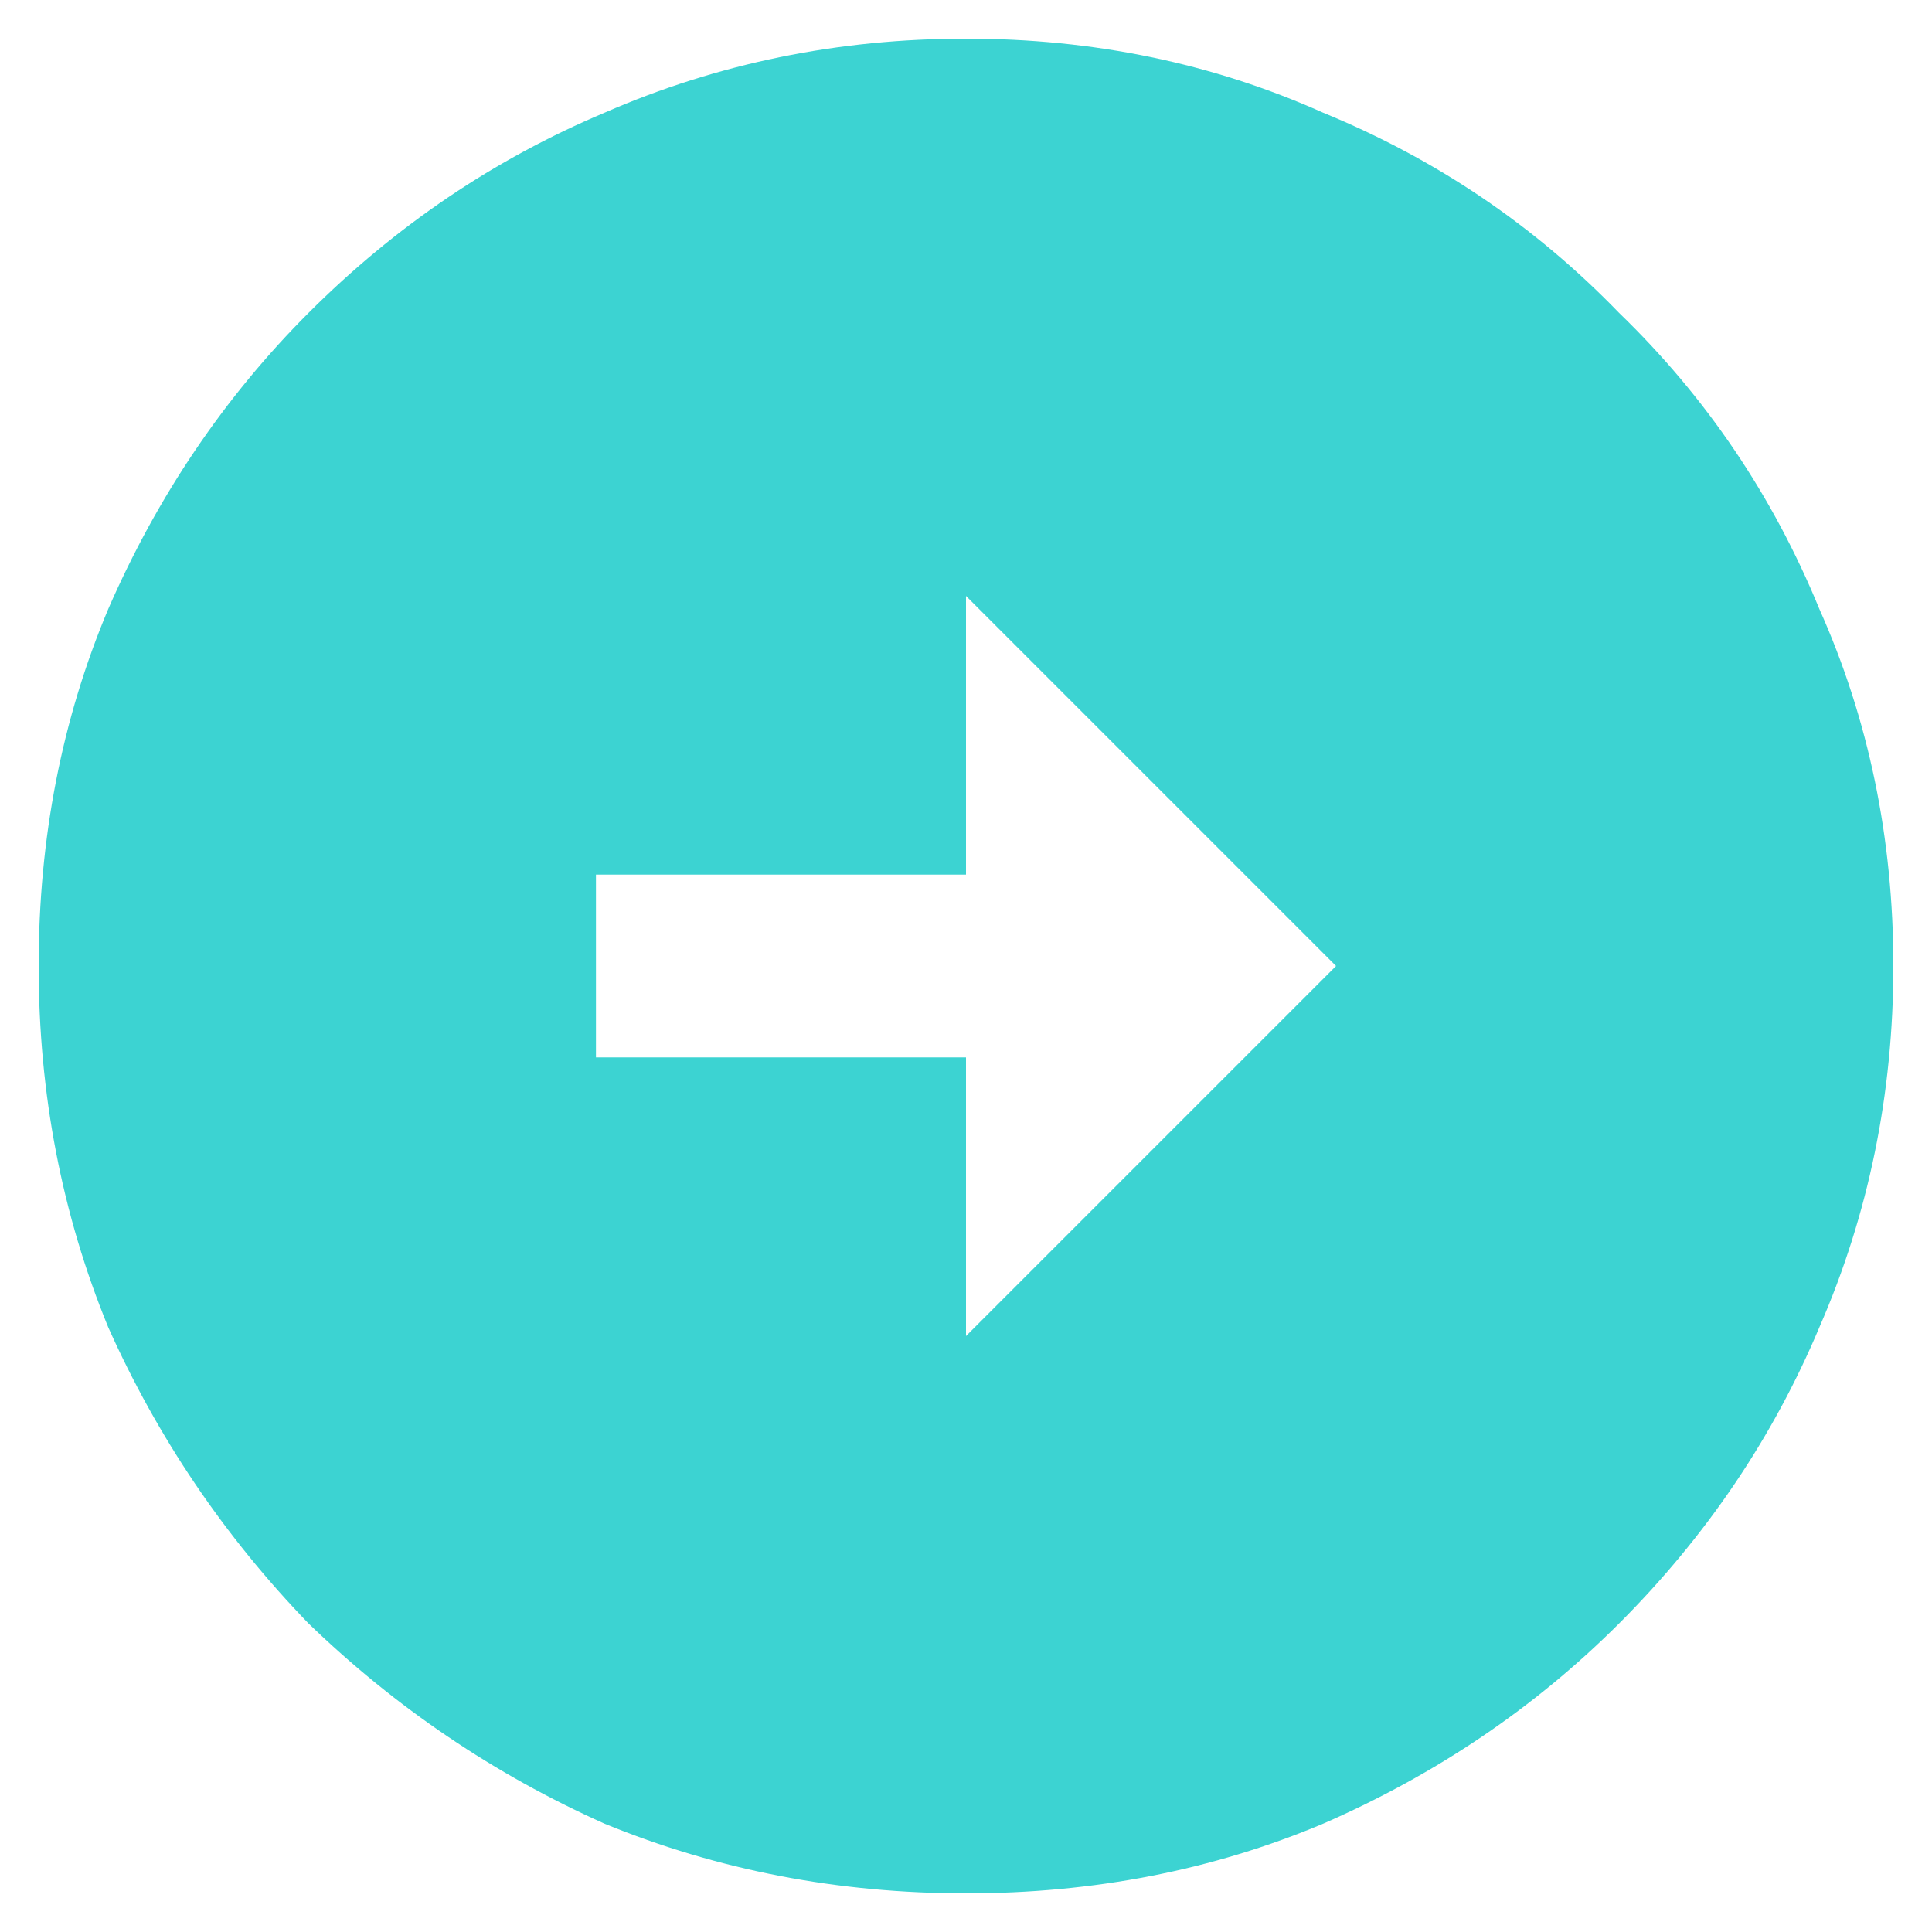 <svg width="26" height="26" viewBox="0 0 26 26" fill="none" xmlns="http://www.w3.org/2000/svg">
<path d="M25.48 13C25.48 14.719 25.148 16.34 24.484 17.863C23.859 19.348 22.961 20.676 21.789 21.848C20.656 22.98 19.328 23.879 17.805 24.543C16.32 25.168 14.719 25.48 13 25.48C11.281 25.48 9.66 25.168 8.137 24.543C6.652 23.879 5.324 22.98 4.152 21.848C3.02 20.676 2.121 19.348 1.457 17.863C0.832 16.34 0.52 14.719 0.52 13C0.52 11.281 0.832 9.68 1.457 8.195C2.121 6.672 3.02 5.344 4.152 4.211C5.324 3.039 6.652 2.141 8.137 1.516C9.66 0.852 11.281 0.52 13 0.52C14.719 0.52 16.32 0.852 17.805 1.516C19.328 2.141 20.656 3.039 21.789 4.211C22.961 5.344 23.859 6.672 24.484 8.195C25.148 9.68 25.48 11.281 25.48 13ZM13 14.23V17.98L17.98 13L13 8.02V11.77H8.02V14.23H13Z" fill="#3CD3D2"/>
</svg>
